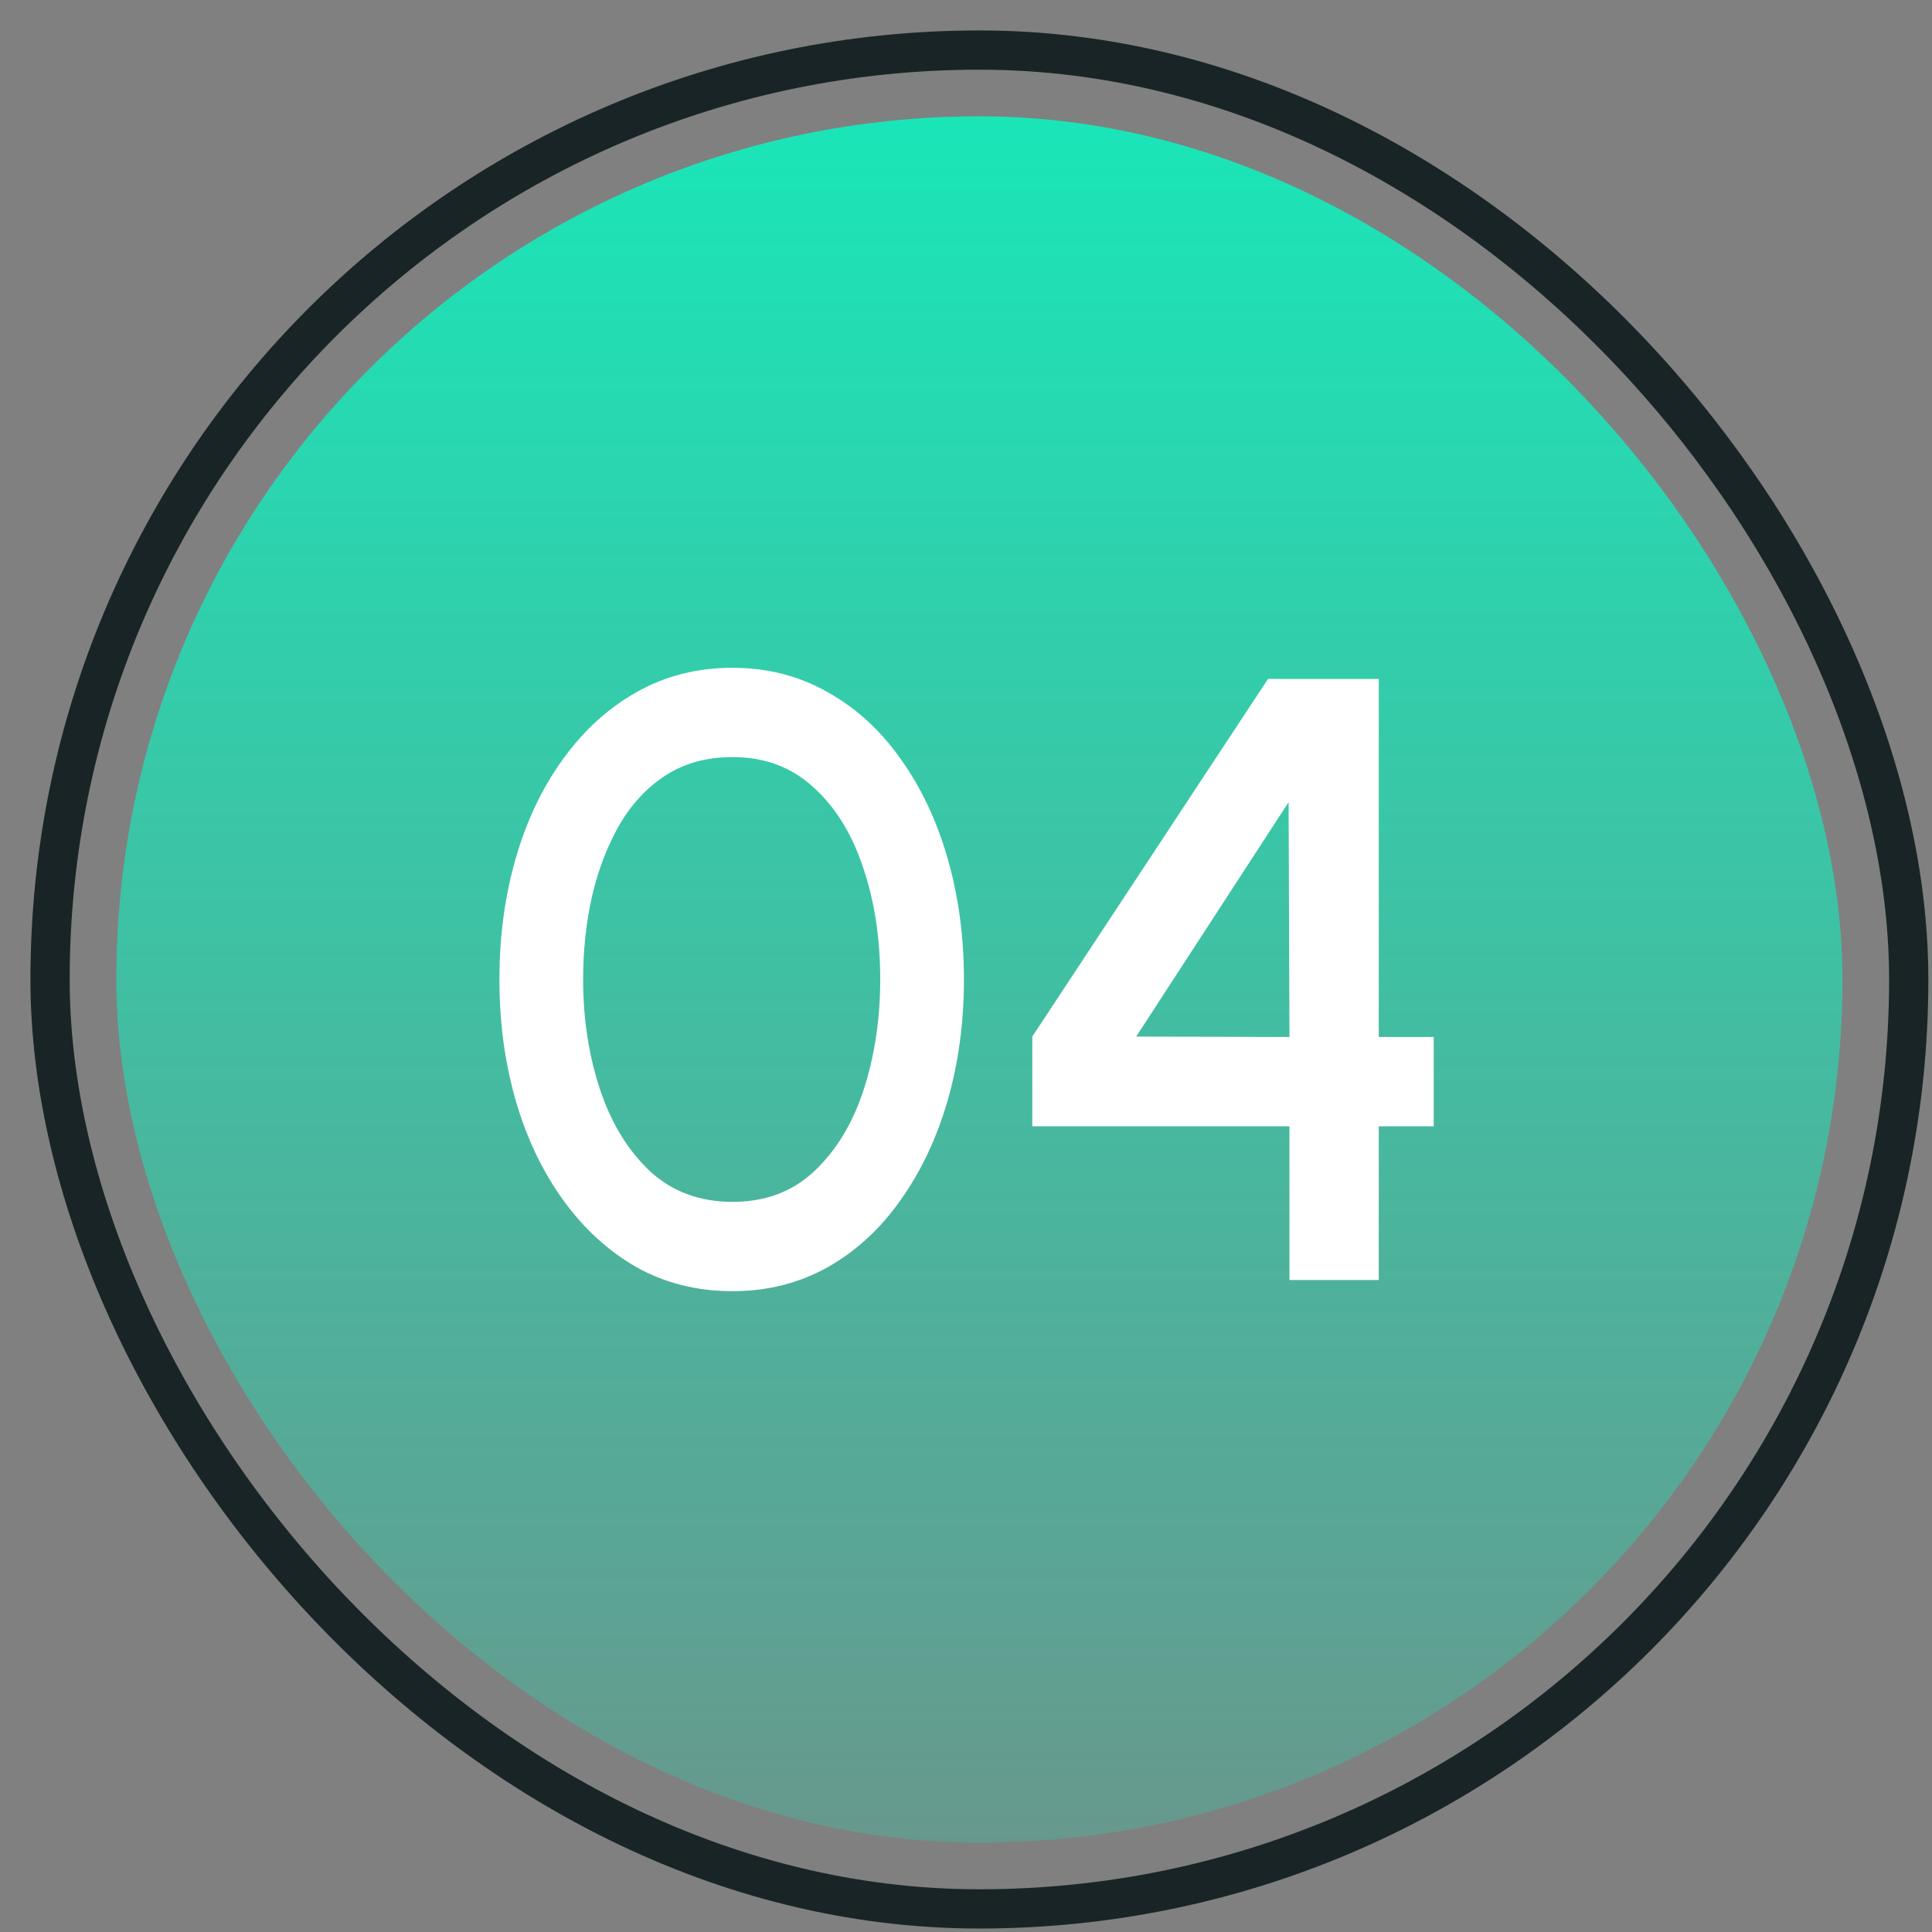 <svg width="45" height="45" viewBox="0 0 45 45" fill="none" xmlns="http://www.w3.org/2000/svg">
<rect x="0" y="0" width="45" height="45" fill="#808080" stroke="none"/>
<rect x="1.166" y="1.166" width="43.292" height="43.296" rx="21.646" stroke="#192426" stroke-width="0.914"/>
<rect x="2.709" y="2.709" width="40.205" height="40.21" rx="20.103" fill="url(#paint0_linear_468_8885)" fill-opacity="0.8"/>
<path d="M17.062 30.074C16.235 30.074 15.489 29.887 14.822 29.514C14.162 29.134 13.592 28.611 13.112 27.944C12.632 27.277 12.265 26.507 12.012 25.634C11.759 24.754 11.632 23.814 11.632 22.814C11.632 21.814 11.759 20.874 12.012 19.994C12.265 19.114 12.632 18.344 13.112 17.684C13.592 17.017 14.162 16.497 14.822 16.124C15.489 15.744 16.235 15.554 17.062 15.554C17.875 15.554 18.615 15.744 19.282 16.124C19.949 16.497 20.515 17.017 20.982 17.684C21.455 18.344 21.819 19.114 22.072 19.994C22.325 20.874 22.452 21.814 22.452 22.814C22.452 23.814 22.325 24.754 22.072 25.634C21.819 26.507 21.455 27.277 20.982 27.944C20.515 28.611 19.949 29.134 19.282 29.514C18.615 29.887 17.875 30.074 17.062 30.074ZM17.062 27.994C17.829 27.994 18.465 27.754 18.972 27.274C19.485 26.787 19.869 26.151 20.122 25.364C20.375 24.577 20.502 23.727 20.502 22.814C20.502 21.854 20.369 20.984 20.102 20.204C19.842 19.417 19.455 18.794 18.942 18.334C18.435 17.867 17.809 17.634 17.062 17.634C16.469 17.634 15.952 17.774 15.512 18.054C15.079 18.334 14.719 18.717 14.432 19.204C14.152 19.691 13.939 20.244 13.792 20.864C13.652 21.484 13.582 22.134 13.582 22.814C13.582 23.727 13.712 24.577 13.972 25.364C14.232 26.151 14.619 26.787 15.132 27.274C15.652 27.754 16.295 27.994 17.062 27.994ZM30.034 29.814V26.234H24.044V24.144L29.534 15.814H32.114V24.154H33.394V26.234H32.114V29.814H30.034ZM26.464 24.144L30.034 24.154L30.014 18.684L26.464 24.144Z" fill="white"/>
<defs>
<linearGradient id="paint0_linear_468_8885" x1="22.812" y1="2.709" x2="22.812" y2="42.919" gradientUnits="userSpaceOnUse">
<stop stop-color="#00FFC6"/>
<stop offset="1" stop-color="#00FFC6" stop-opacity="0.24"/>
</linearGradient>
</defs>
</svg>
